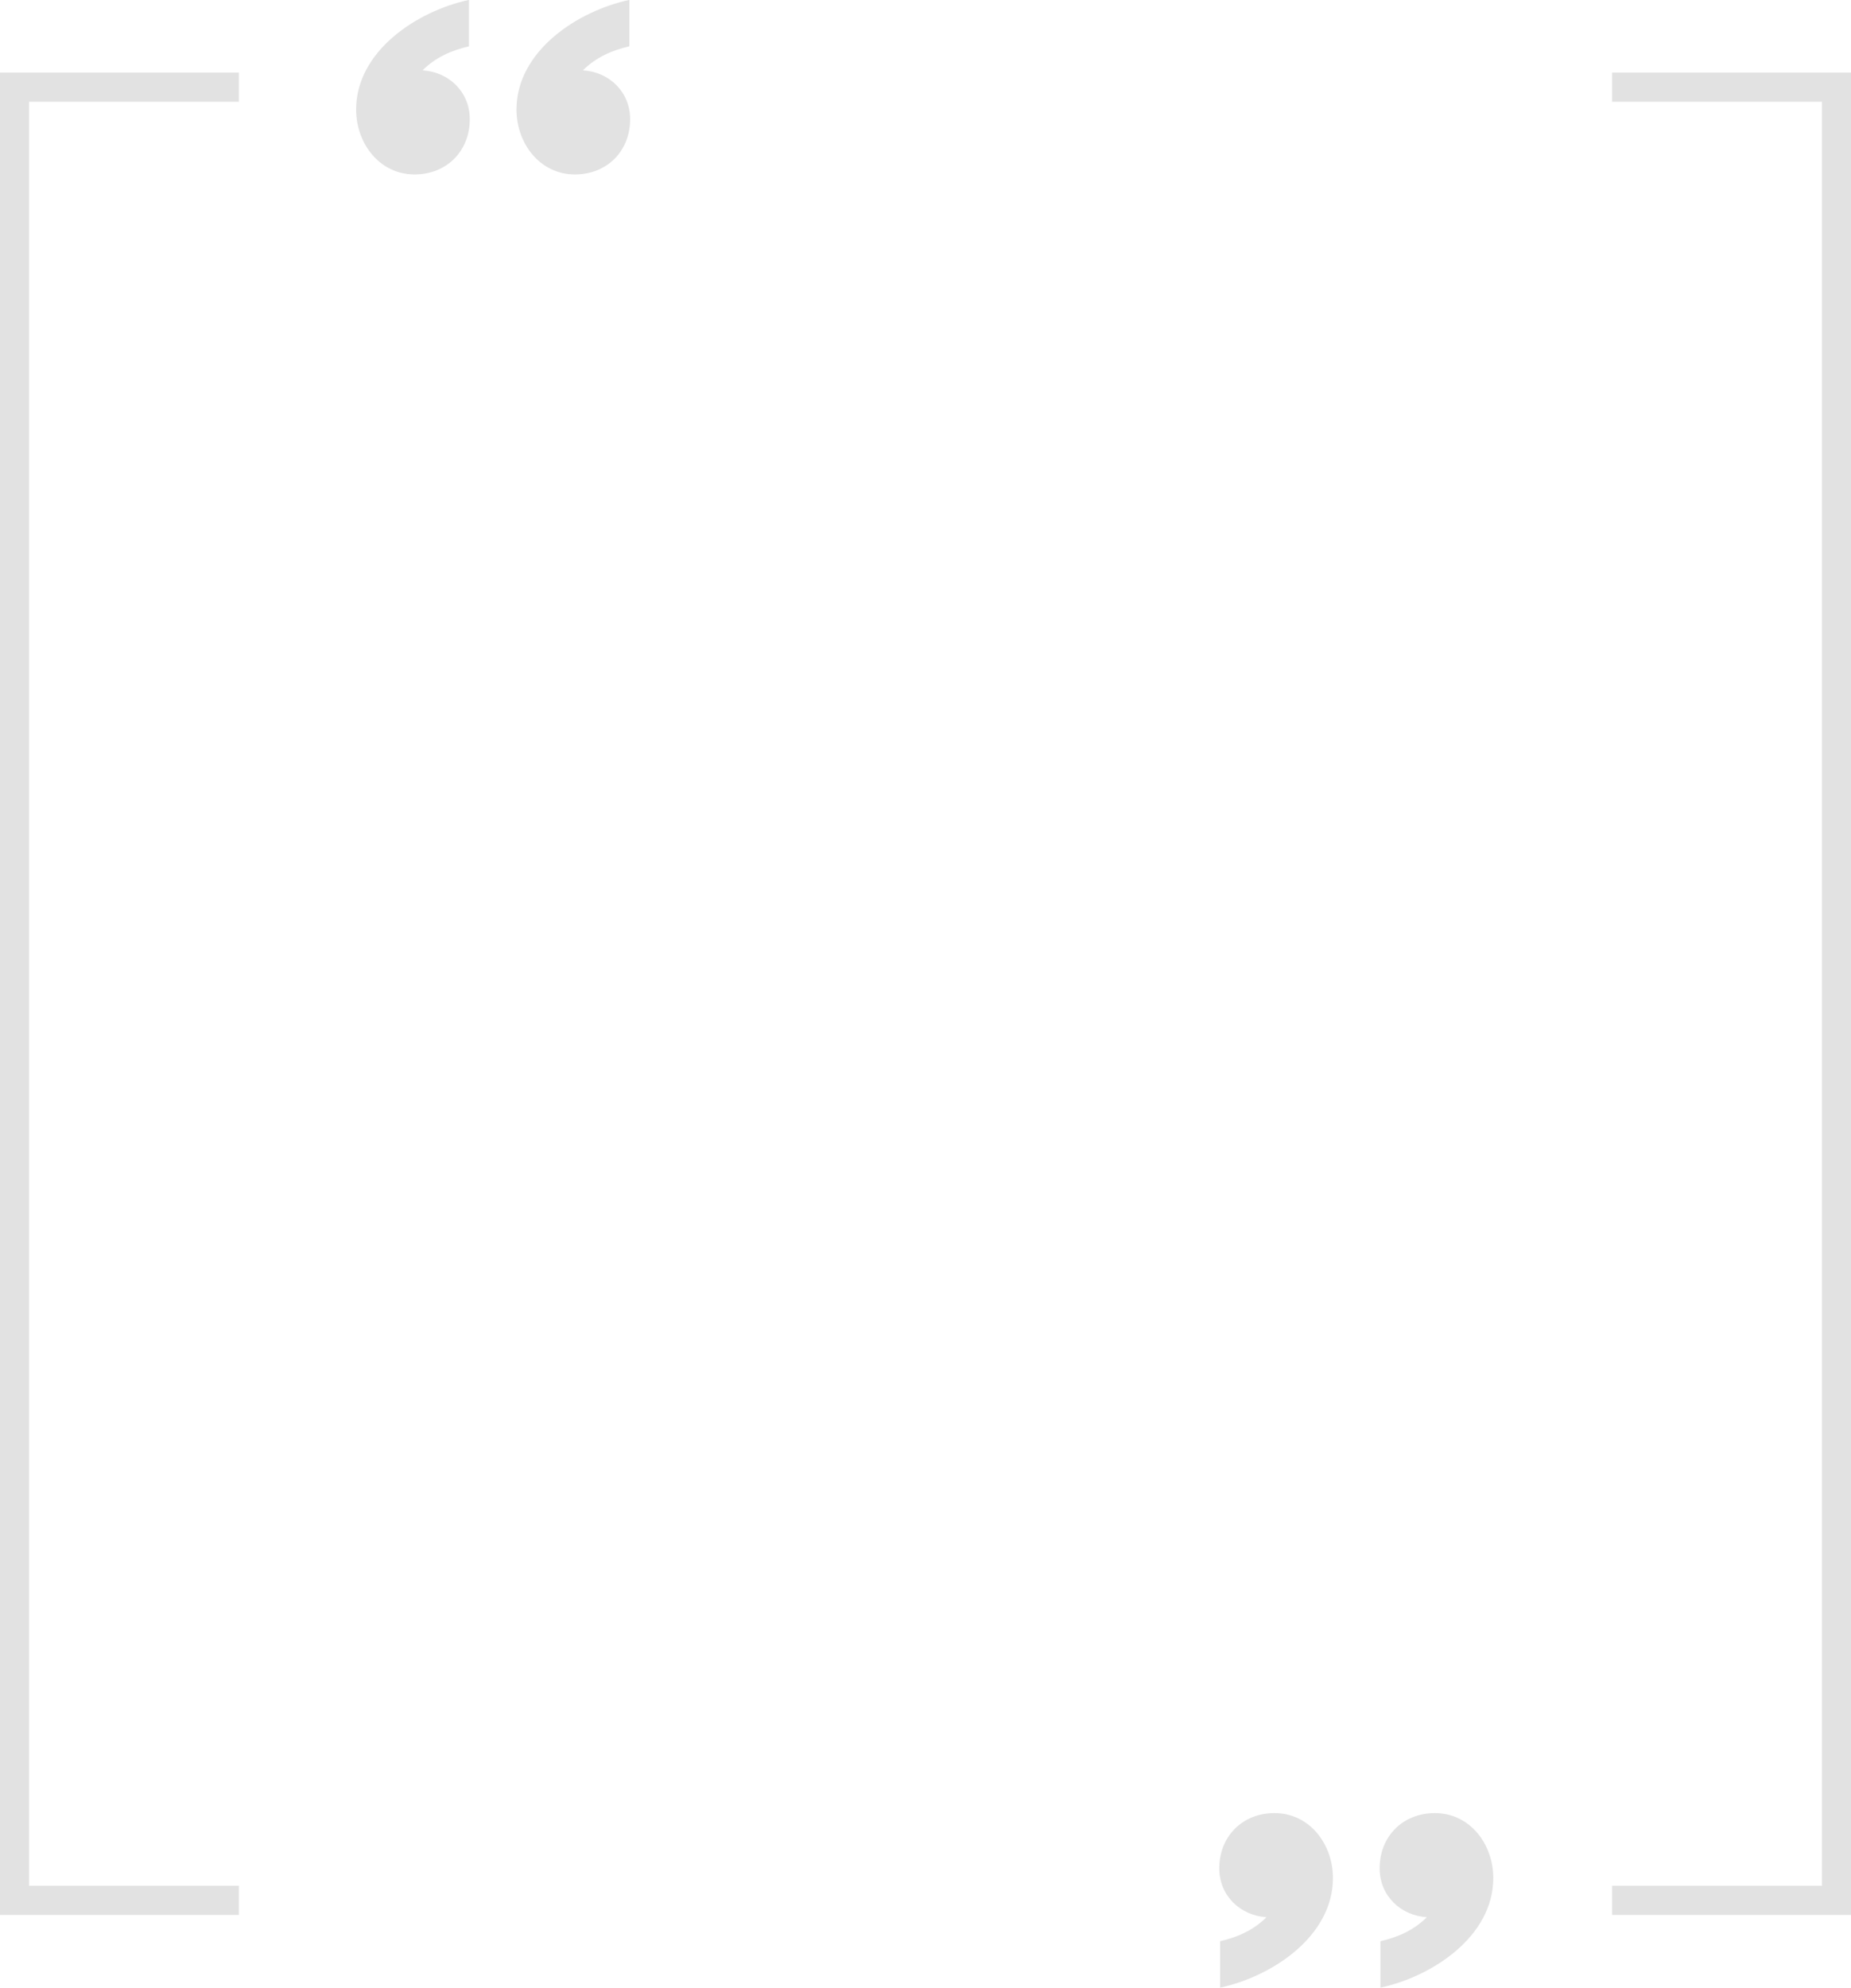 <?xml version="1.0" encoding="UTF-8"?><svg xmlns="http://www.w3.org/2000/svg" xmlns:xlink="http://www.w3.org/1999/xlink" height="813.5" preserveAspectRatio="xMidYMid meet" version="1.0" viewBox="121.1 105.9 757.8 813.5" width="757.8" zoomAndPan="magnify"><g fill="#e2e2e2" id="change1_1"><path d="M 378.75 124.859 C 371.539 126.496 364.988 129.445 359.746 134.688 C 370.559 135.344 379.078 143.535 379.078 154.676 C 379.078 167.785 369.574 177.285 356.469 177.285 C 342.051 177.285 332.551 164.508 332.551 150.746 C 332.551 126.824 357.453 110.441 378.75 105.855 L 378.75 124.859" fill="inherit"/><path d="M 313.102 124.859 C 305.891 126.496 299.336 129.445 294.094 134.688 C 304.906 135.344 313.426 143.535 313.426 154.676 C 313.426 167.785 303.926 177.285 290.816 177.285 C 276.402 177.285 266.898 164.508 266.898 150.746 C 266.898 126.824 291.801 110.441 313.102 105.855 L 313.102 124.859" fill="inherit"/><path d="M 620.602 900.324 C 627.812 898.688 634.367 895.738 639.609 890.496 C 628.797 889.84 620.277 881.648 620.277 870.508 C 620.277 857.398 629.777 847.898 642.887 847.898 C 657.301 847.898 666.805 860.676 666.805 874.438 C 666.805 898.359 641.902 914.742 620.602 919.332 L 620.602 900.324" fill="inherit"/><path d="M 686.254 900.324 C 693.465 898.688 700.016 895.738 705.258 890.496 C 694.445 889.84 685.926 881.648 685.926 870.508 C 685.926 857.398 695.43 847.898 708.535 847.898 C 722.953 847.898 732.453 860.676 732.453 874.438 C 732.453 898.359 707.551 914.742 686.254 919.332 L 686.254 900.324" fill="inherit"/><path d="M 218.895 889.582 L 121.082 889.582 L 121.082 135.602 L 218.895 135.602 L 218.895 147.539 L 133.02 147.539 L 133.02 877.645 L 218.895 877.645 L 218.895 889.582" fill="inherit"/><path d="M 878.918 889.582 L 781.102 889.582 L 781.102 877.645 L 866.98 877.645 L 866.98 147.539 L 781.102 147.539 L 781.102 135.602 L 878.918 135.602 L 878.918 889.582" fill="inherit"/></g></svg>